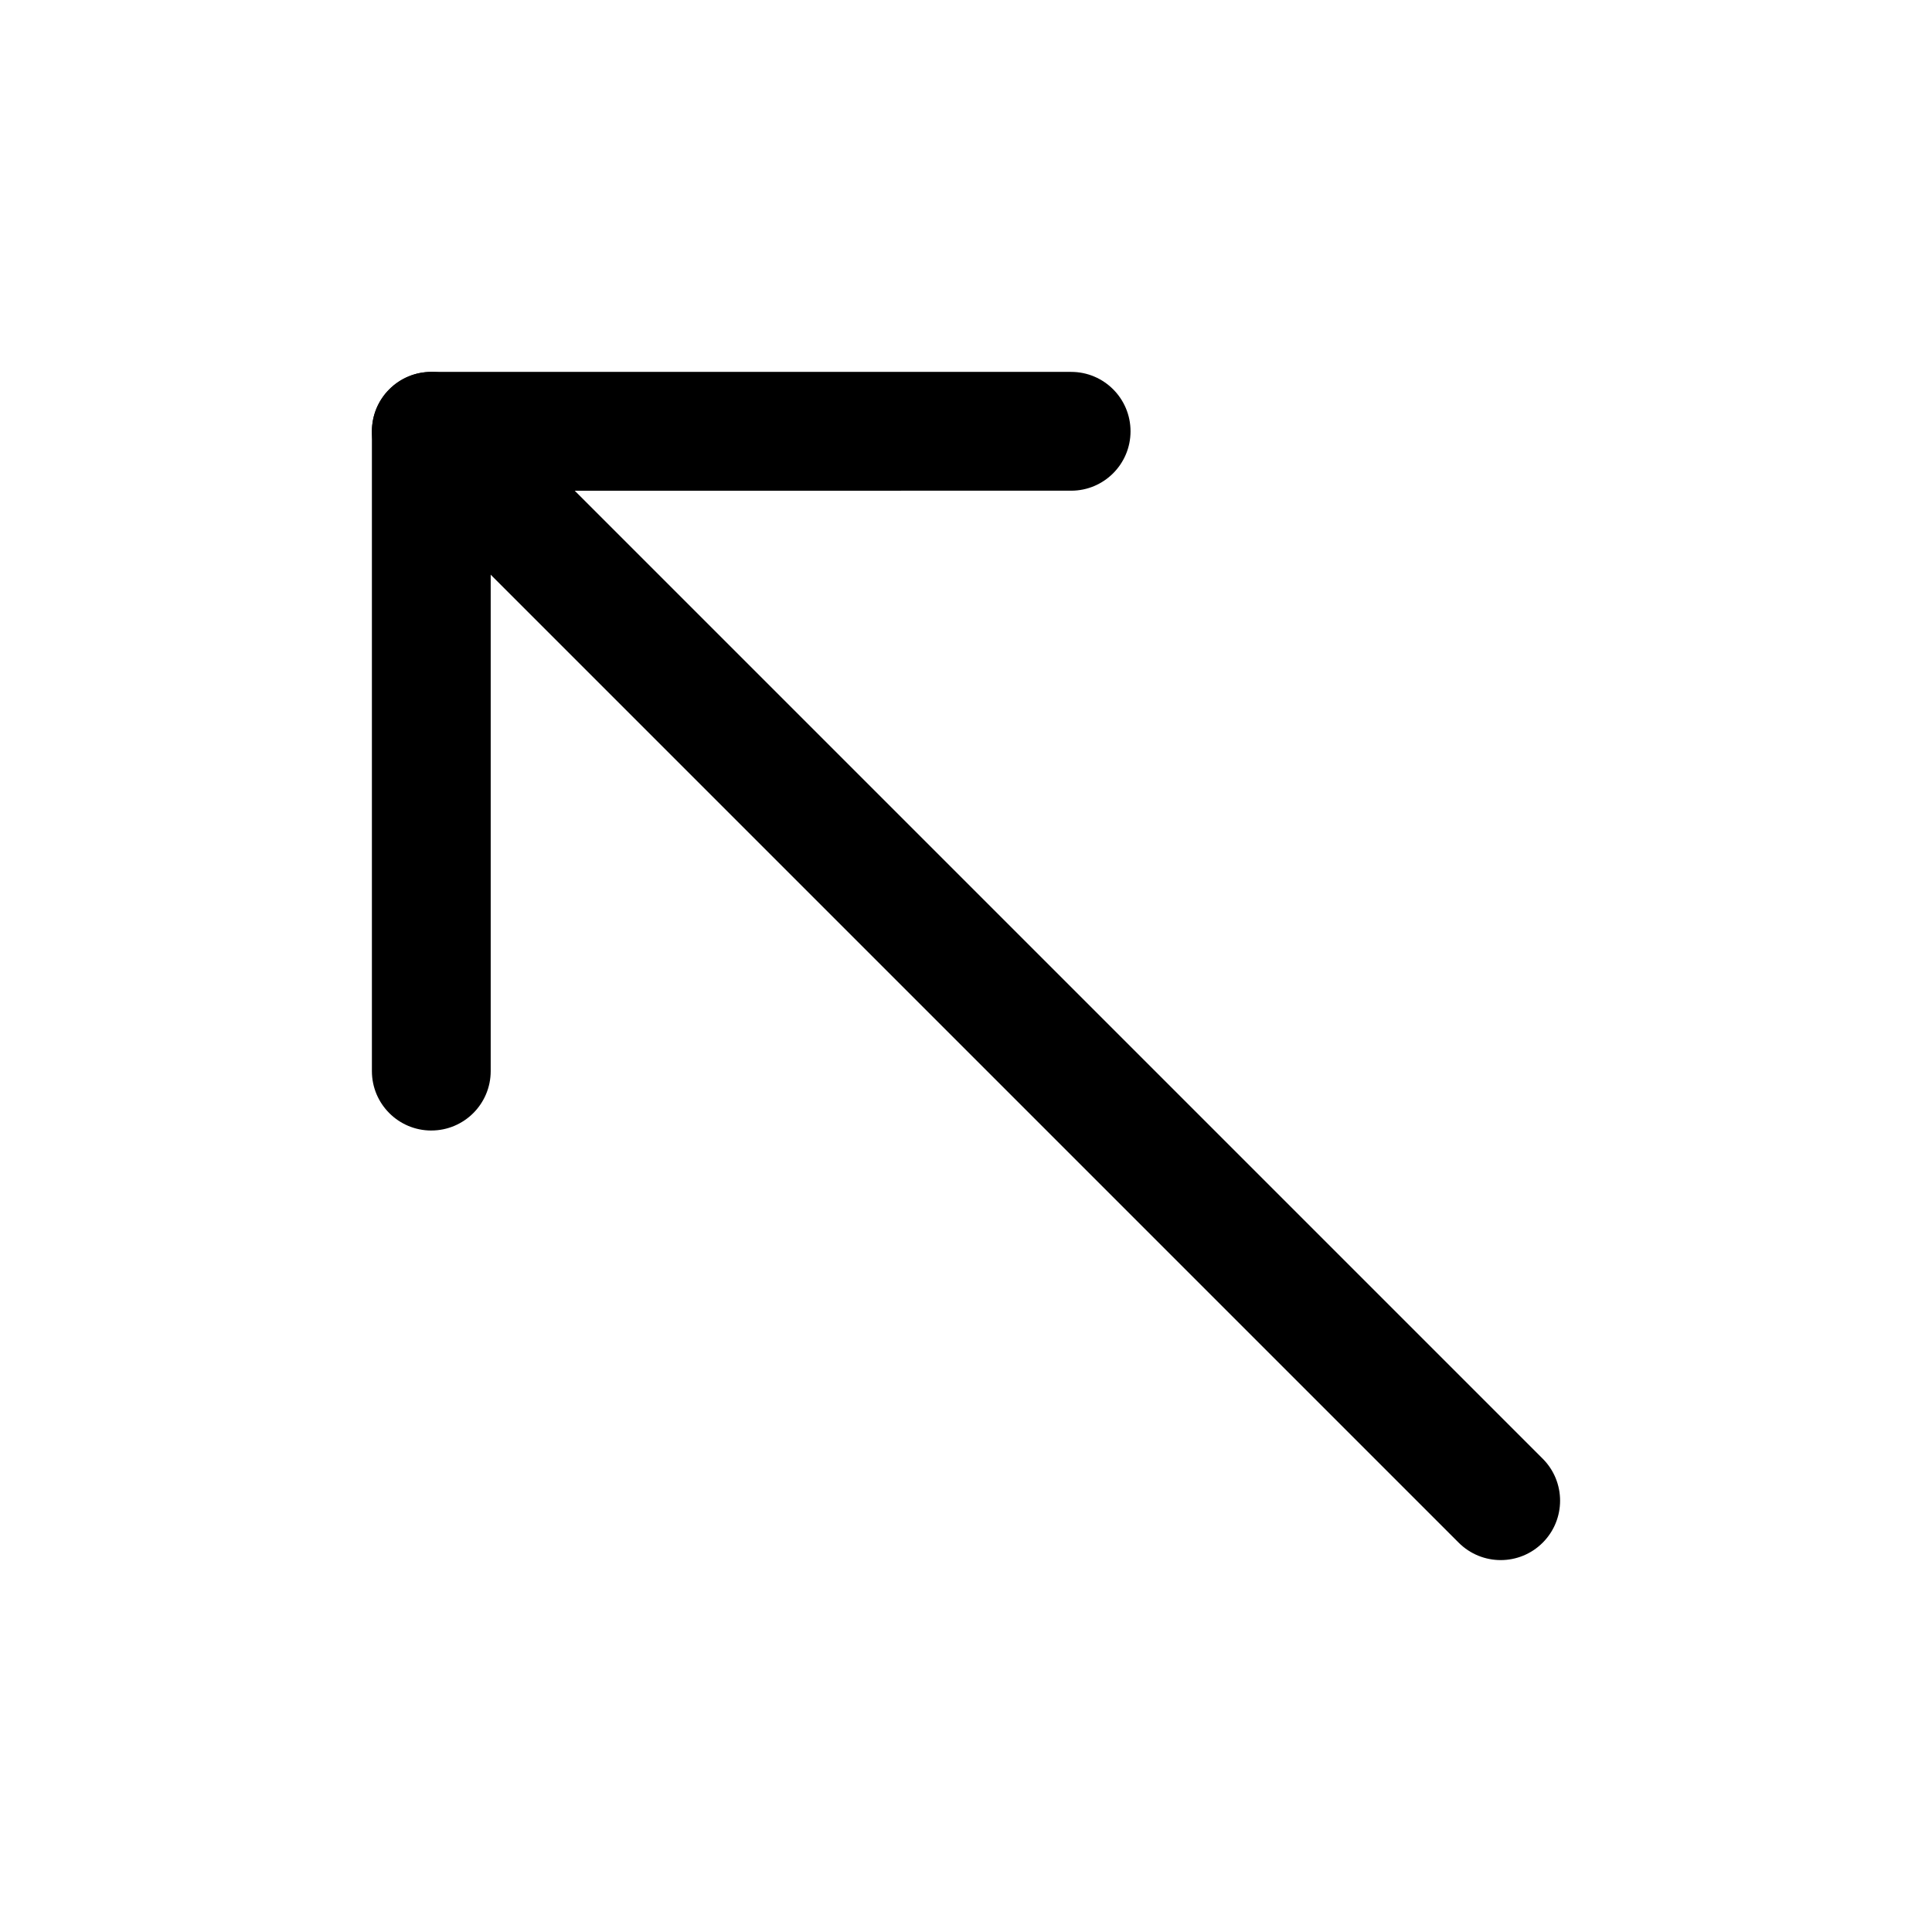 <?xml version="1.0" encoding="UTF-8"?>
<!-- Uploaded to: ICON Repo, www.svgrepo.com, Generator: ICON Repo Mixer Tools -->
<svg fill="#000000" width="800px" height="800px" version="1.1" viewBox="144 144 512 512" xmlns="http://www.w3.org/2000/svg">
 <g>
  <path d="m258.3 443.6c-8.695 0-15.742-7.051-15.742-15.742v-169.56c0-8.695 7.051-15.742 15.742-15.742h169.56c8.695 0 15.742 7.051 15.742 15.742 0 8.695-7.051 15.742-15.742 15.742l-153.82 0.004v153.81c0 8.691-7.051 15.742-15.746 15.742z"/>
  <path d="m541.7 557.44c-4.027 0-8.055-1.539-11.133-4.613l-283.39-283.39c-6.148-6.148-6.148-16.113 0-22.262 6.148-6.148 16.113-6.148 22.262 0l283.39 283.39c6.148 6.148 6.148 16.113 0 22.262-3.074 3.078-7.102 4.613-11.129 4.613z"/>
 </g>
</svg>